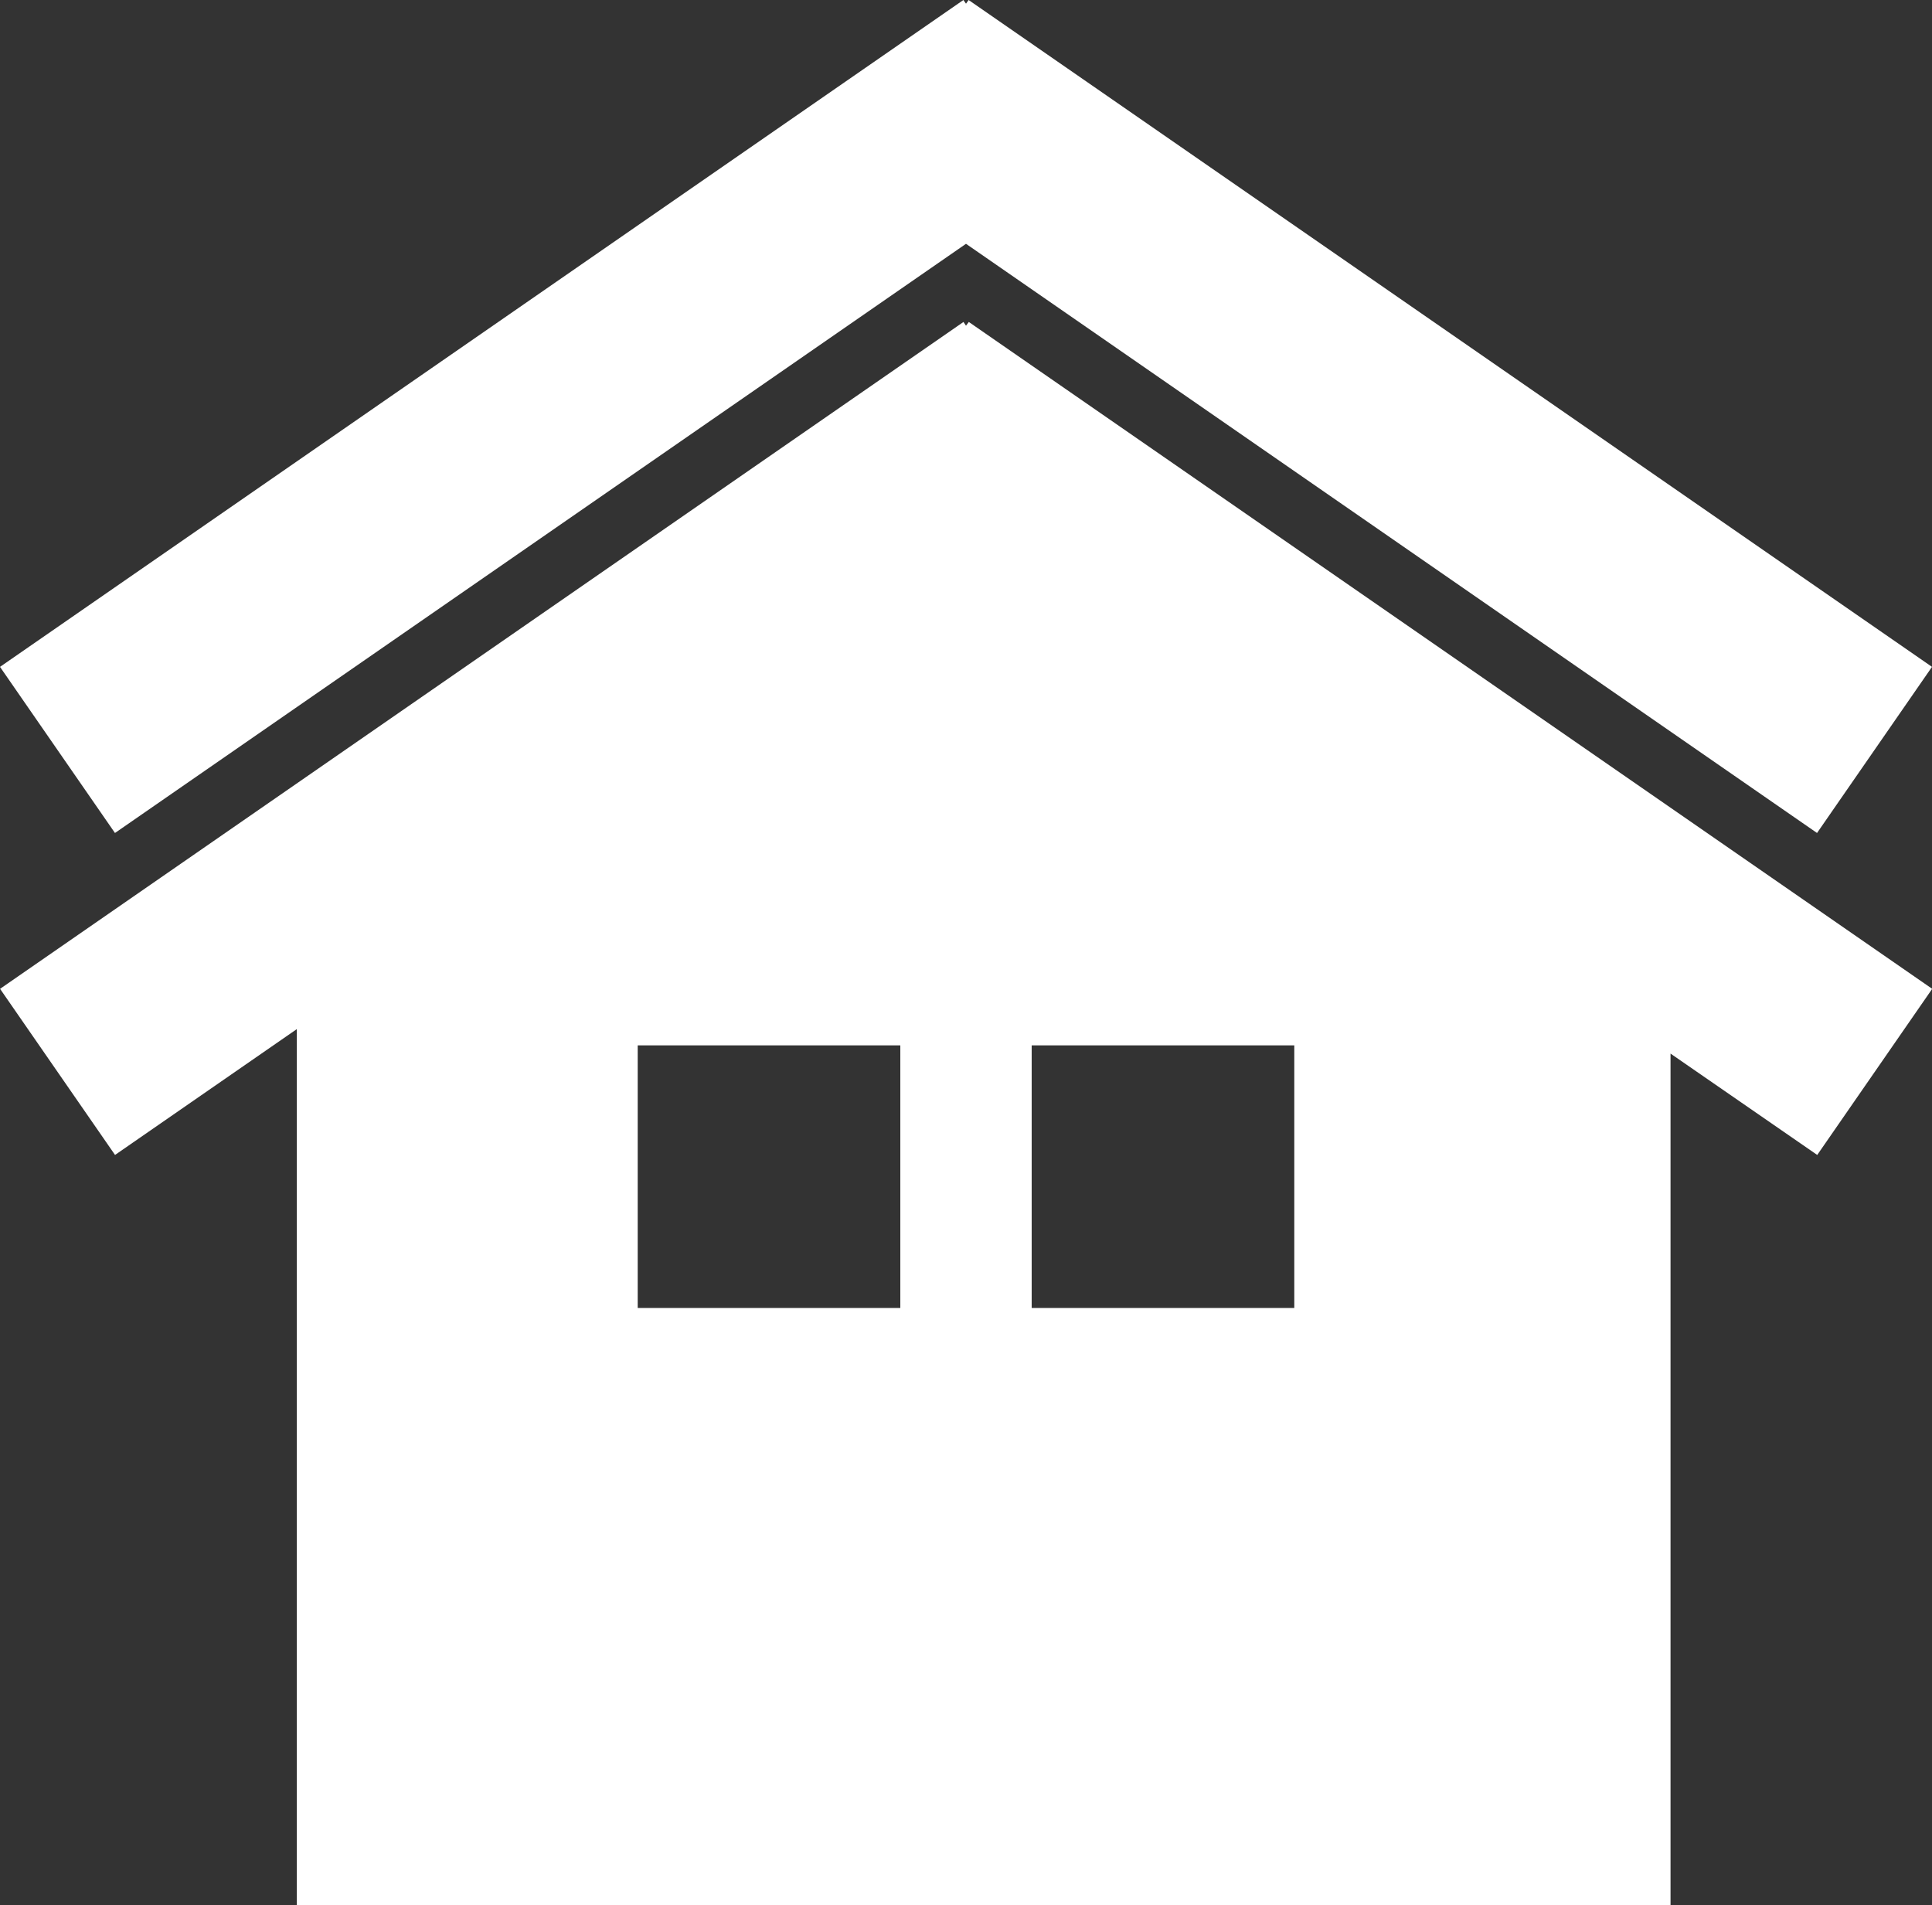 <svg xmlns="http://www.w3.org/2000/svg" width="28.972" height="28.57" viewBox="0 0 28.972 28.57">
  <rect x="0" y="0" width="28.972" height="28.57" fill="#333333" stroke="none"/>
  <g id="グループ_5" data-name="グループ 5" transform="translate(-665 -574)">
    <path id="パス_6" data-name="パス 6" d="M371.44,396.422l-.039-.055-14.447,10,1.724,2.491,12.762-8.835,12.762,8.835,1.724-2.491-14.447-10Z" transform="translate(308.046 177.633)" fill="#fff"/>
    <path id="パス_7" data-name="パス 7" d="M366.517,424.027h3.938v3.938h-3.938Zm5.908,0h3.938v3.938h-3.938Zm-.985-10.792-.038-.056-14.447,10,1.724,2.491,2.726-1.887v13.137h20.6v-12.77l2.2,1.52,1.724-2.491-14.447-10Z" transform="translate(308.046 165.649)" fill="#fff"/>
  </g>
</svg>
